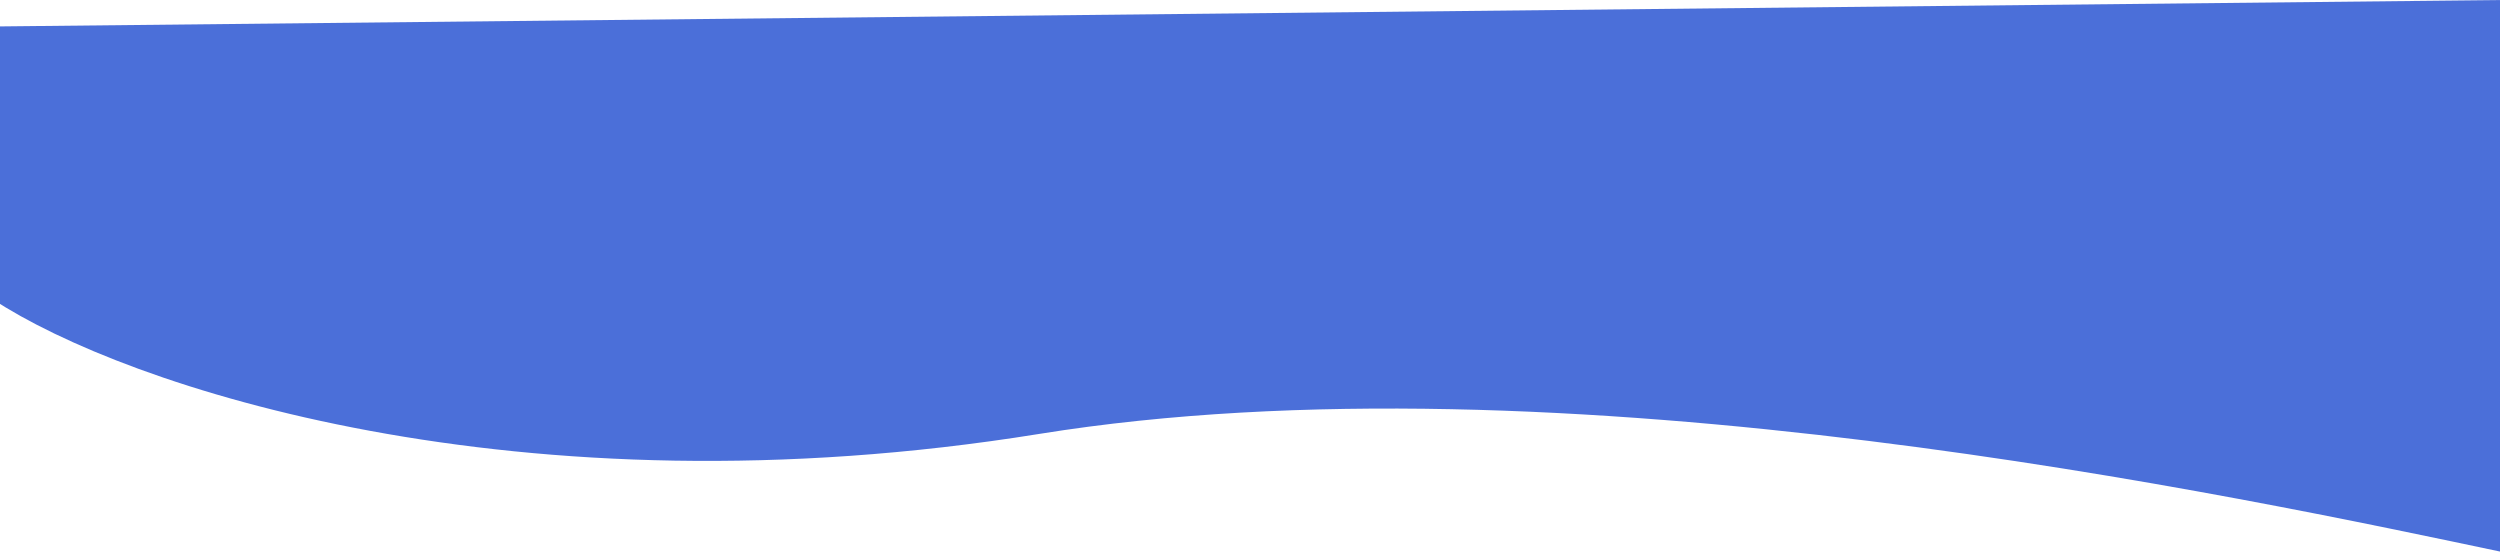 <svg width="1366" height="302" viewBox="0 0 1366 302" fill="none" xmlns="http://www.w3.org/2000/svg">
<path d="M567.749 237.108C283.127 283.032 68.351 211.235 -4 163.493L-4 14.476L1369 0L1369 302C1224.46 271.563 852.55 191.155 567.749 237.108Z" fill="#4B6FD9"/>
</svg>
